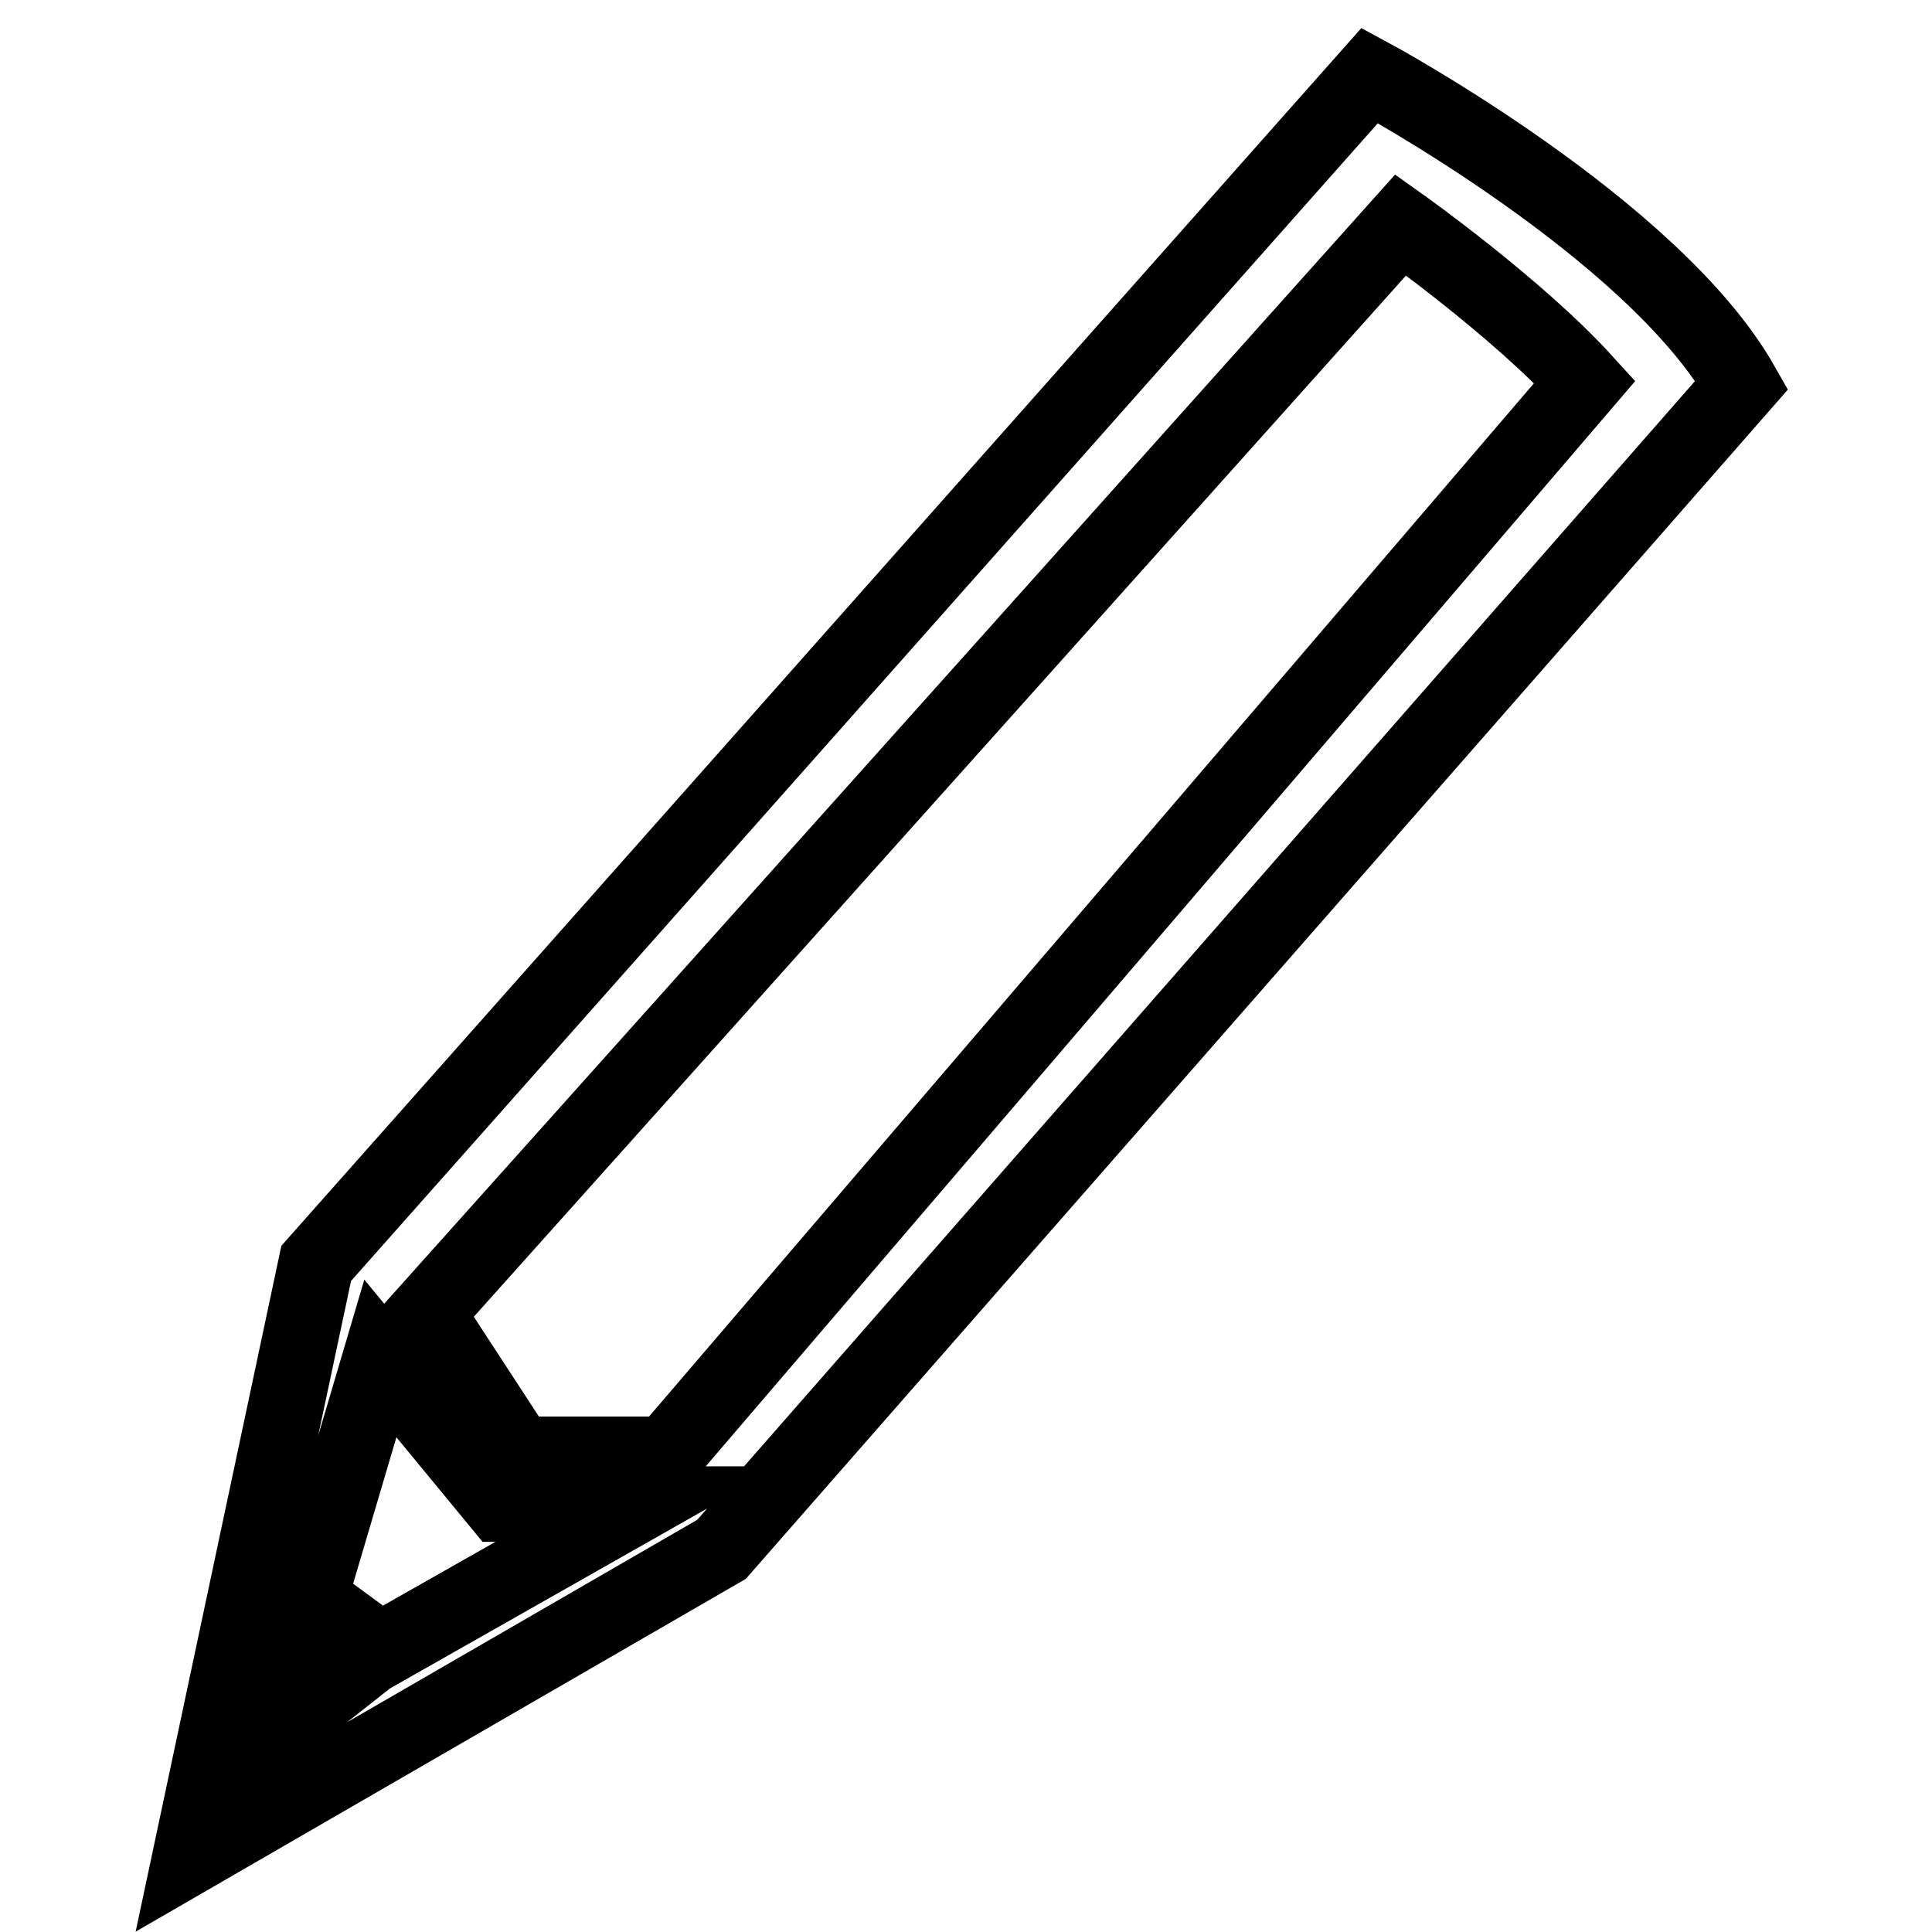 <?xml version="1.0" encoding="utf-8"?>
<!-- Svg Vector Icons : http://www.onlinewebfonts.com/icon -->
<!DOCTYPE svg PUBLIC "-//W3C//DTD SVG 1.1//EN" "http://www.w3.org/Graphics/SVG/1.1/DTD/svg11.dtd">
<svg version="1.1" xmlns="http://www.w3.org/2000/svg" xmlns:xlink="http://www.w3.org/1999/xlink" x="0px" y="0px" viewBox="0 0 256 256" enable-background="new 0 0 256 256" xml:space="preserve">
<g> <path stroke-width="10" fill-opacity="0" stroke="#000000"  d="M181.5,10L41.9,167.4L25.2,246l70.4-40.7L230.8,51C219,30.2,181.5,10,181.5,10z M35,230.5l3.7-13.8l8.1,4.5 L35,230.5z M50.4,218.7l-9.4-6.9l9.4-31.8l15.9,19.3h18.3L50.4,218.7z M88.3,192.7H68.7l-12.2-18.7L185.6,29.8 c0,0,15.5,11,24.4,20.8L88.3,192.7z"/></g>
</svg>